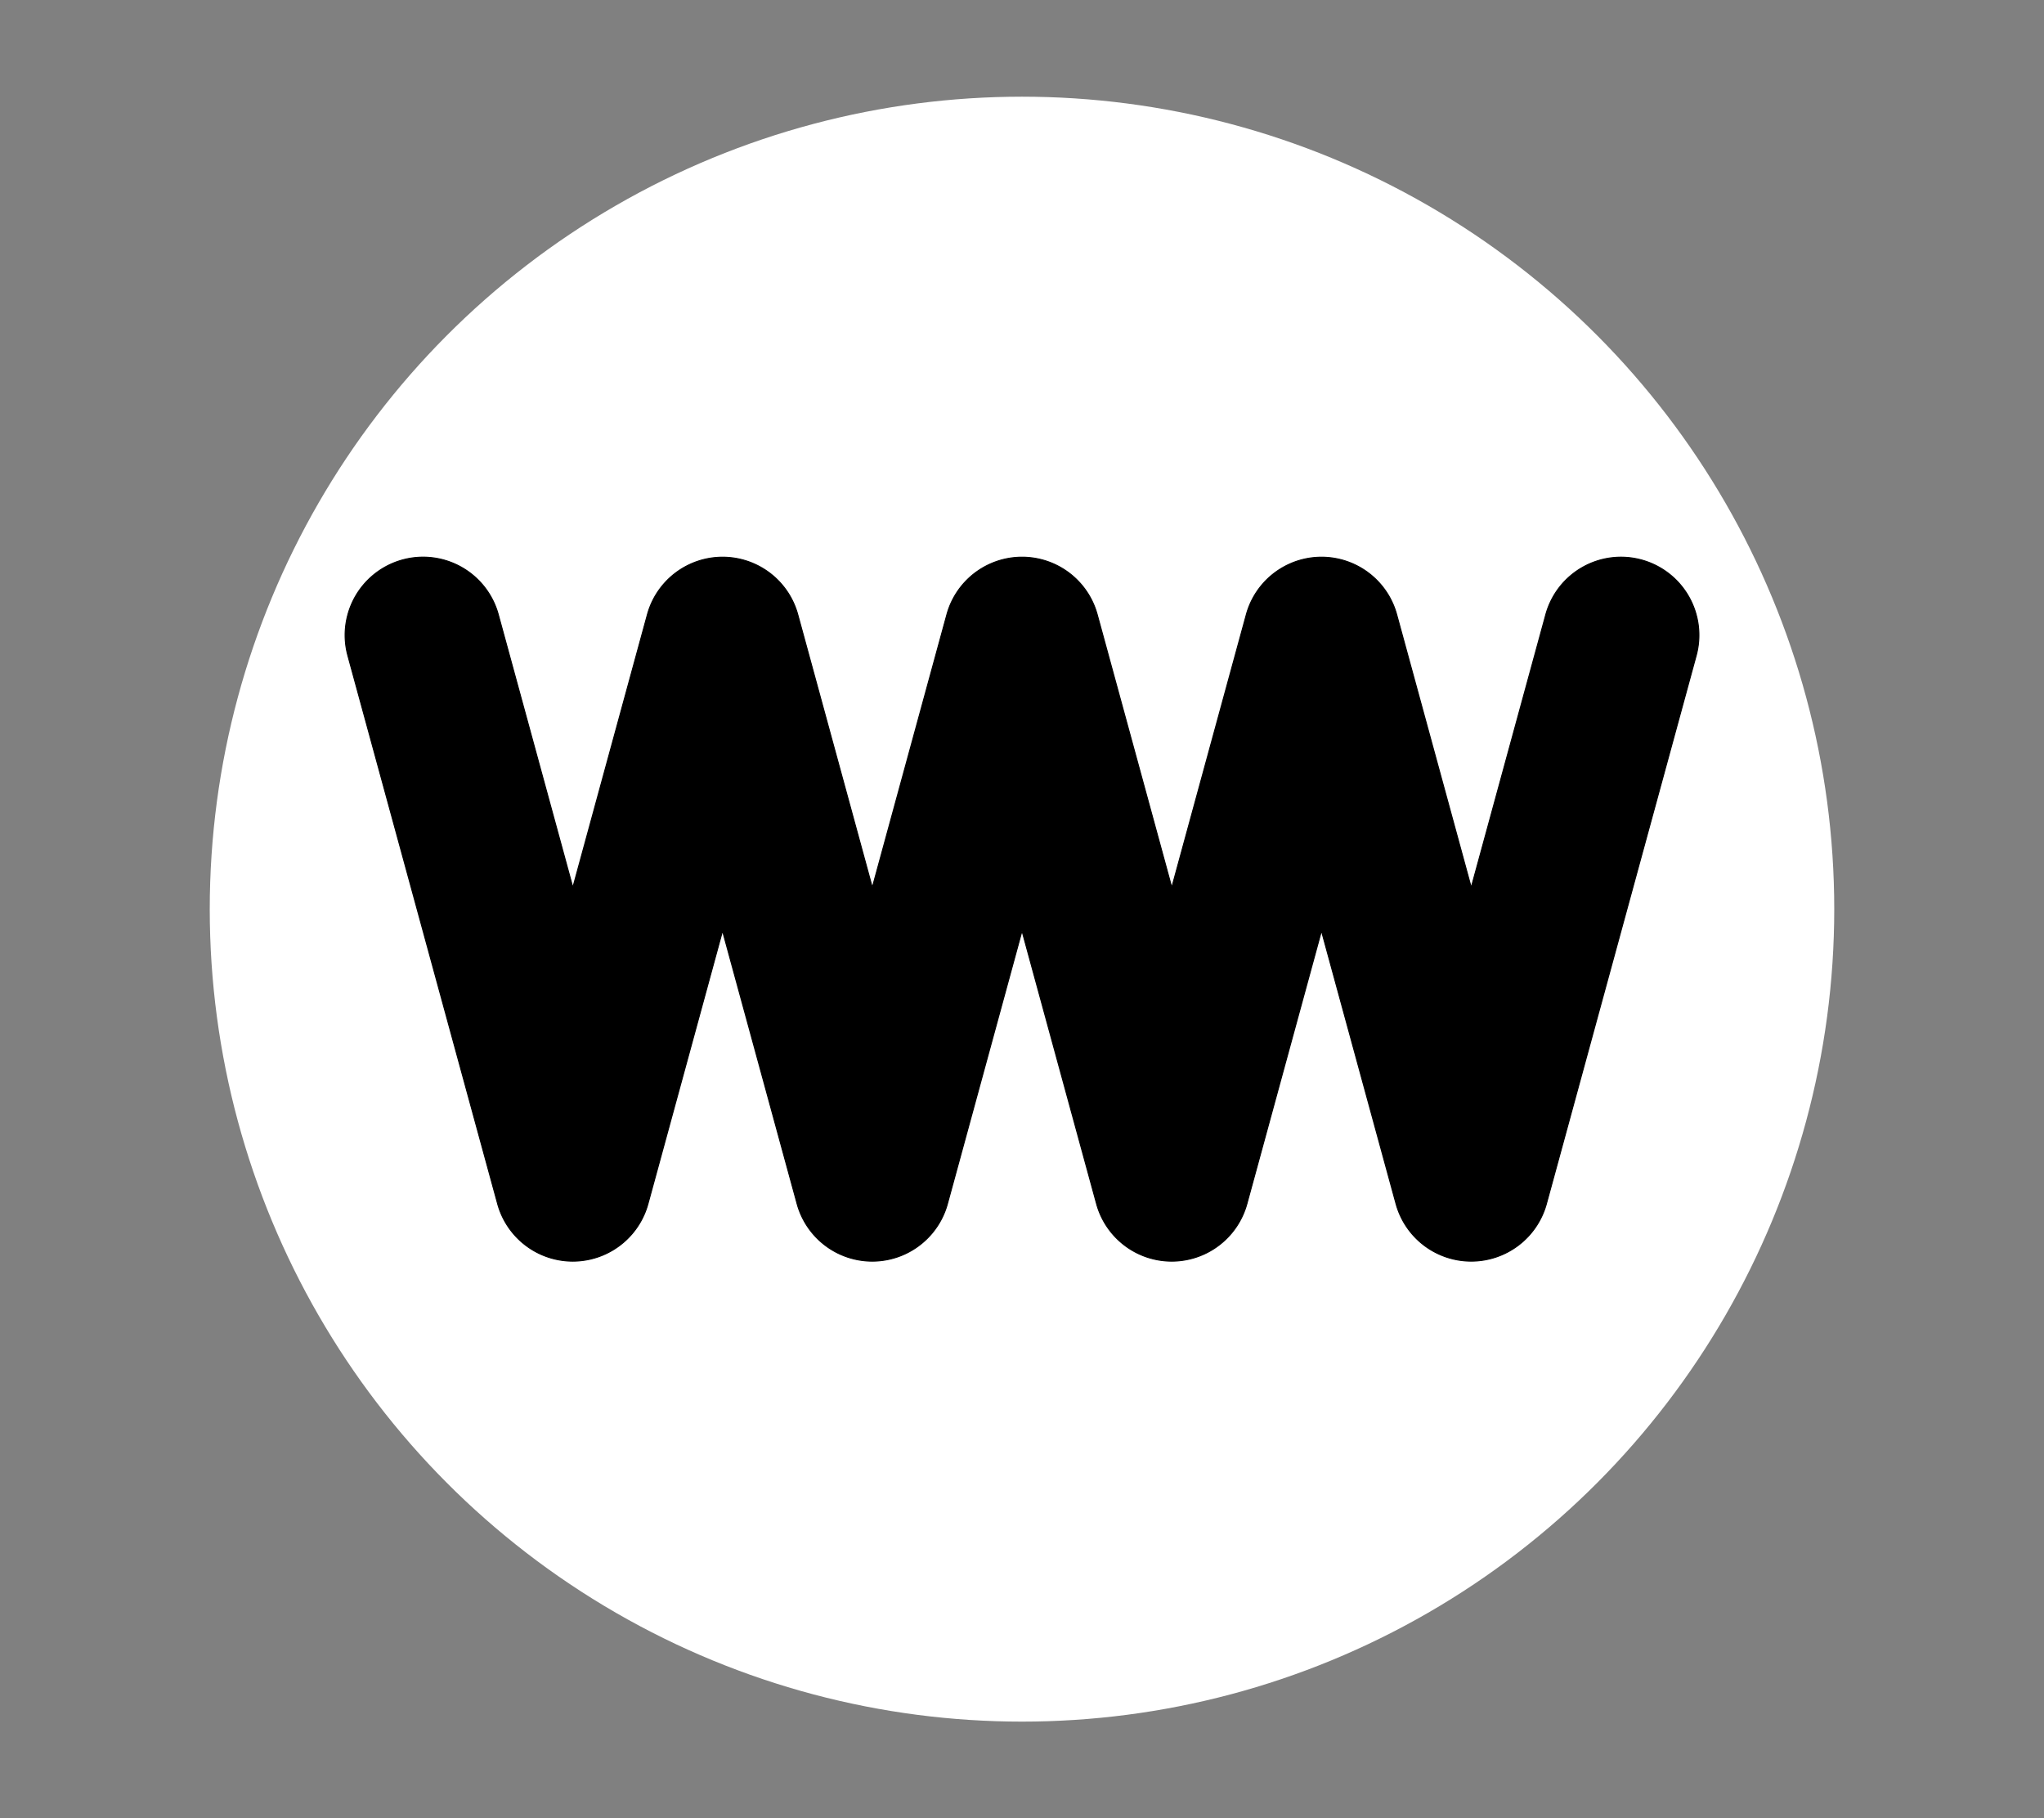 <?xml version="1.0" encoding="UTF-8"?> <svg xmlns="http://www.w3.org/2000/svg" id="Layer_1" data-name="Layer 1" viewBox="0 0 2178 1937"><rect x="0" y="0" width="2178" height="1937" fill="#808080" stroke="none"/><defs><style>.cls-1{fill:#fff;}.cls-2{stroke:#000;stroke-miterlimit:10;}</style></defs><title>Artboard 1 copy 2</title><circle class="cls-1" cx="1089" cy="968.5" r="865.5"></circle><path class="cls-2" d="M1567.64,1343.49a83.09,83.09,0,0,1-80.14-61.18l-79.4-290.54-79.41,290.54a83.08,83.08,0,0,1-160.29,0L1089,991.77l-79.4,290.54a83.08,83.08,0,0,1-160.29,0L769.9,991.77l-79.4,290.54a83.08,83.08,0,0,1-160.29,0L370.66,698.52A83.08,83.08,0,0,1,531,654.71l79.41,290.55,79.4-290.55a83.09,83.09,0,0,1,160.29,0l79.4,290.55,79.41-290.55a83.08,83.08,0,0,1,160.28,0l79.41,290.55L1328,654.71a83.09,83.09,0,0,1,160.29,0l79.4,290.55,79.41-290.55a83.08,83.08,0,0,1,160.29,43.81l-159.55,583.79A83.09,83.09,0,0,1,1567.64,1343.49Z"></path></svg> 